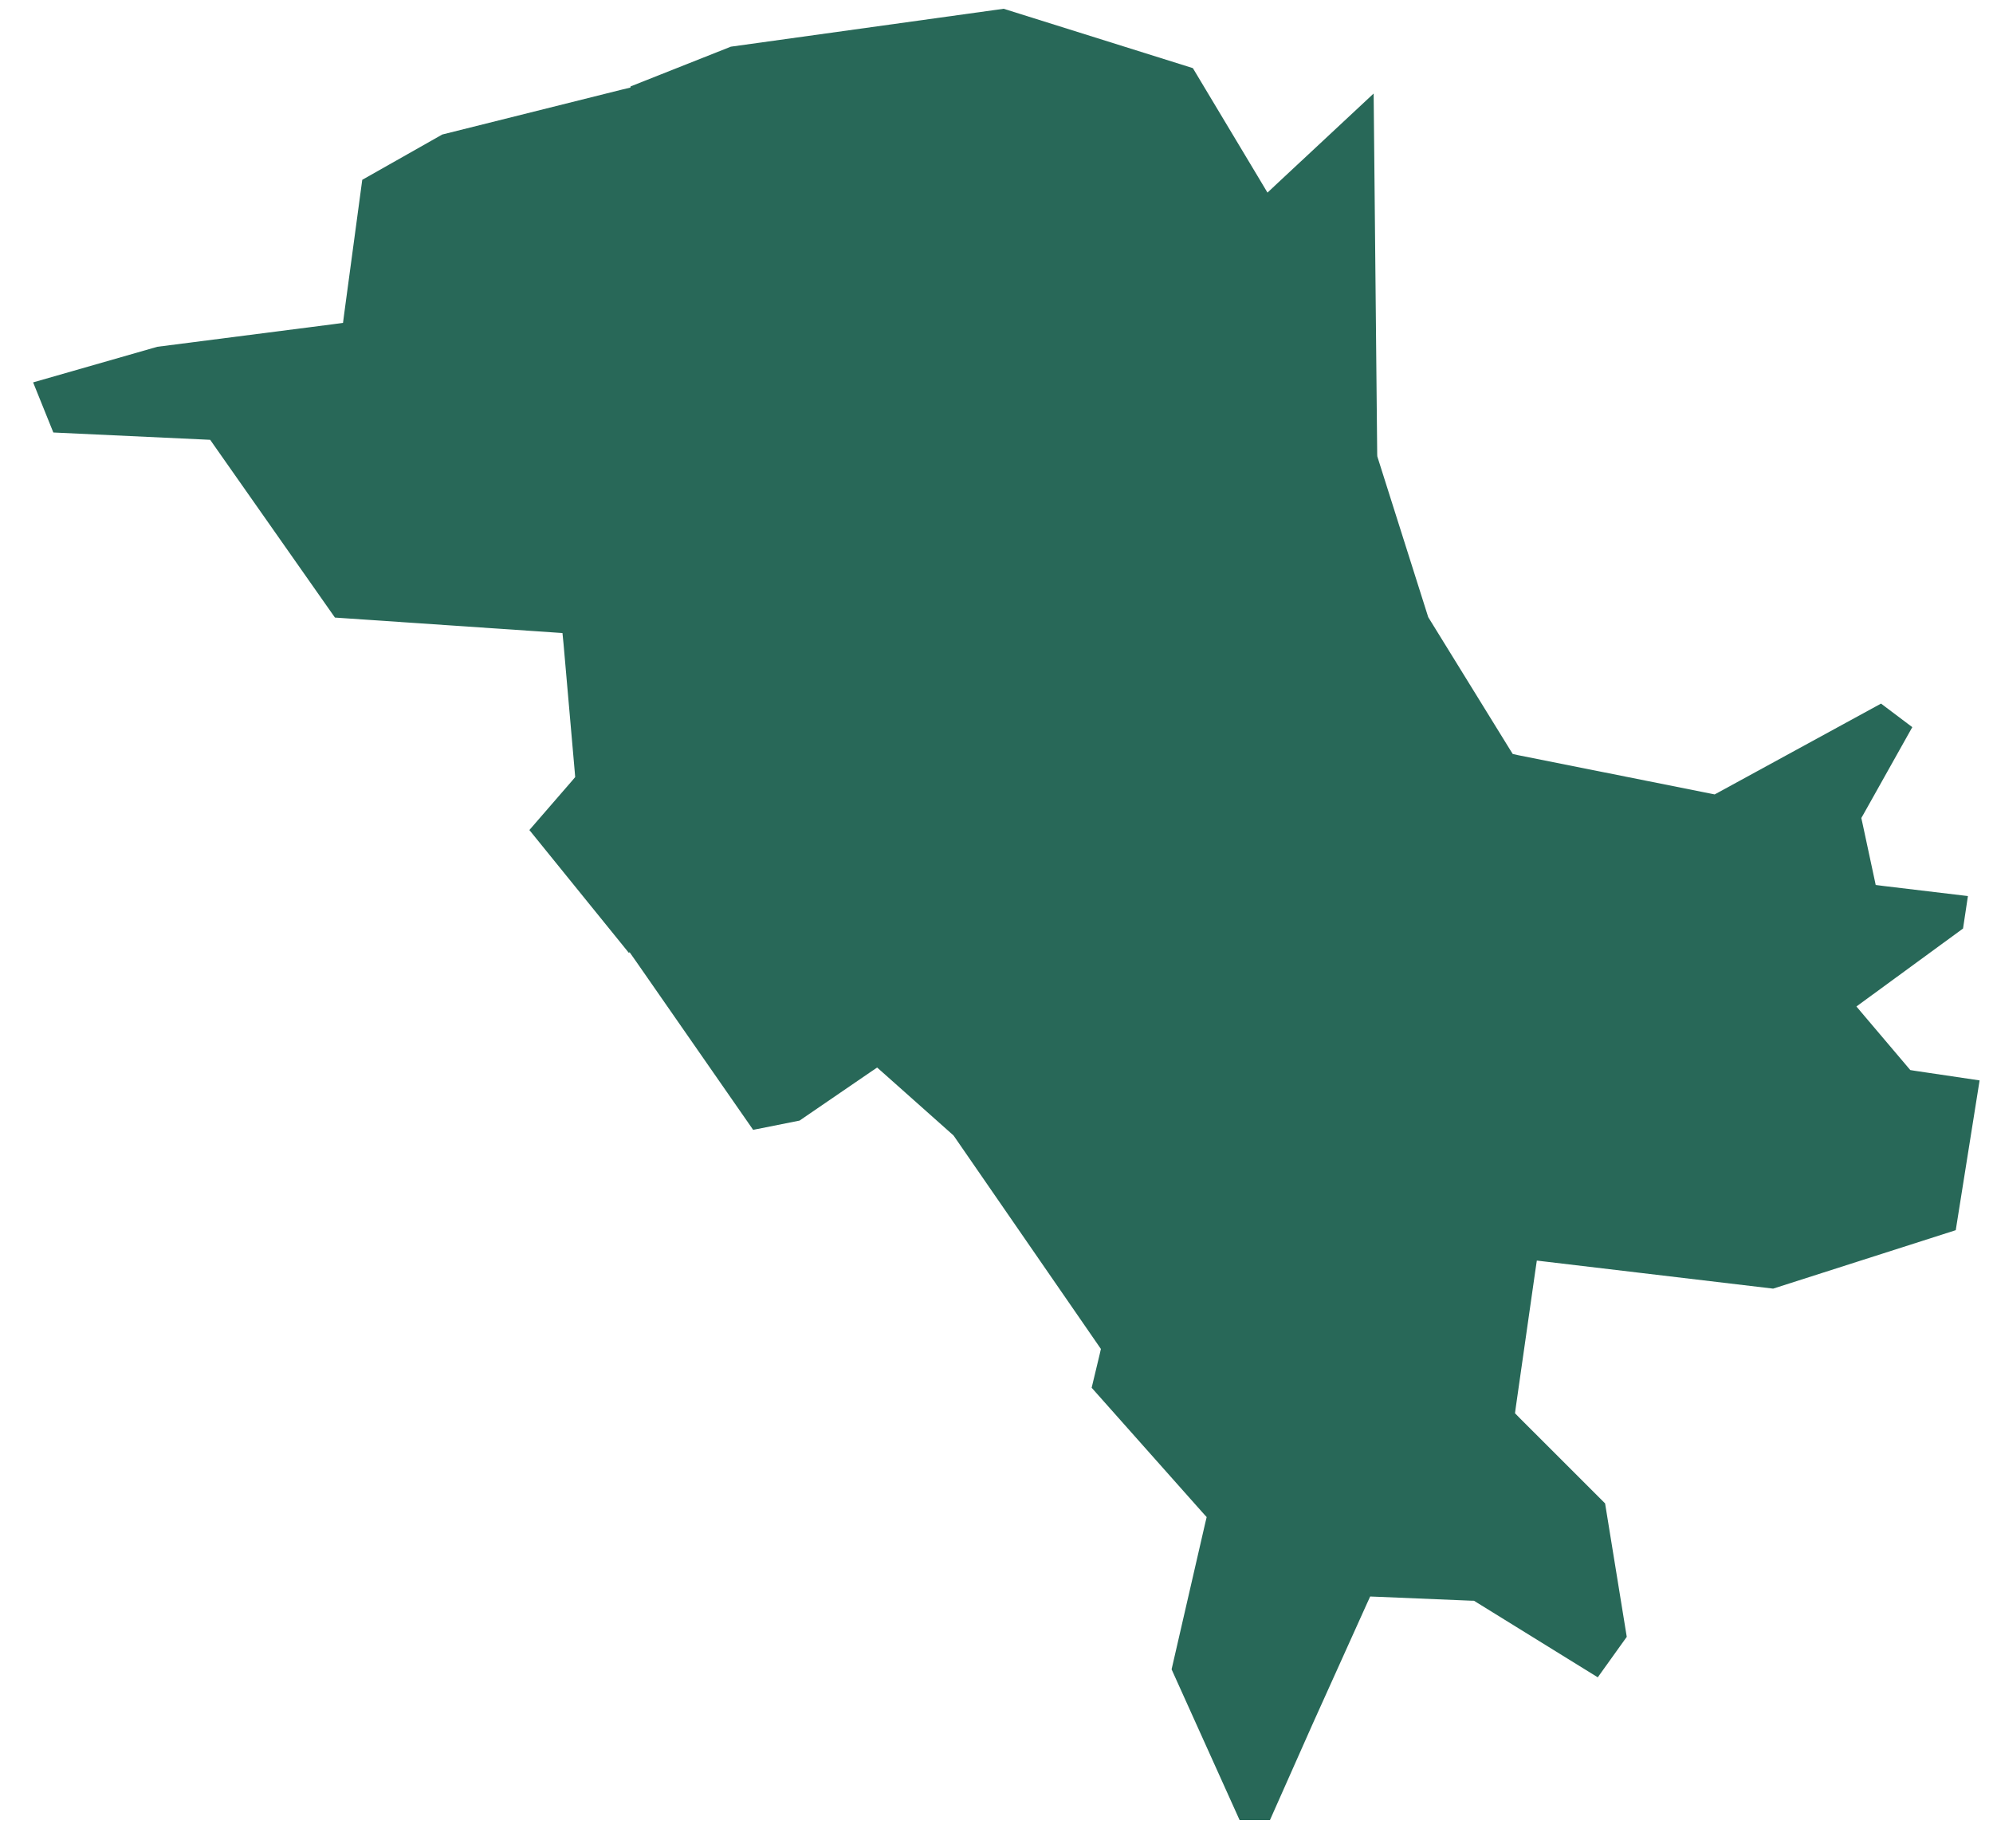 <?xml version="1.0" encoding="UTF-8"?> <svg xmlns="http://www.w3.org/2000/svg" width="55" height="51" viewBox="0 0 55 51" fill="none"> <path fill-rule="evenodd" clip-rule="evenodd" d="M37.908 2.581L35.283 5.029L34.978 5.315L34.763 4.955L32.919 1.88L27.697 0.242L20.169 1.288L17.401 2.385L17.397 2.417L17.17 2.471L12.205 3.712L9.997 4.962L9.499 8.655L9.466 8.91L9.208 8.945L4.34 9.57L0.914 10.552L1.472 11.935L5.635 12.129L5.801 12.137L5.897 12.275L9.243 17.042L15.233 17.449L15.522 17.469L15.551 17.759L15.862 21.308L15.873 21.444L15.78 21.554L14.609 22.905L17.354 26.294L17.375 26.277L17.576 26.563L20.784 31.178L22.065 30.923L23.986 29.608L24.206 29.459L24.404 29.634L26.281 31.304L26.307 31.326L26.334 31.362L30.295 37.1L30.381 37.225L30.348 37.37L30.126 38.295L33.182 41.734L33.3 41.864L33.259 42.035L32.332 46.066L34.209 50.226H35.046L36.231 47.558L37.717 44.264L37.812 44.056L38.041 44.065L40.589 44.171L40.677 44.173L40.754 44.221L44.093 46.286L44.893 45.169L44.295 41.487L41.928 39.121L41.809 38.999L41.831 38.832L42.363 35.114L42.411 34.786L42.739 34.825L48.933 35.56L53.972 33.947L54.63 29.814L52.844 29.549L52.717 29.528L52.635 29.431L51.465 28.051L51.231 27.774L51.525 27.559L54.173 25.623L54.308 24.727L52.005 24.452L51.763 24.421L51.713 24.186L51.394 22.699L51.366 22.573L51.429 22.463L52.773 20.066L51.91 19.416L47.428 21.863L47.319 21.922L47.199 21.898L41.889 20.838L41.746 20.806L41.668 20.681L39.438 17.069L39.414 17.03L39.403 16.995L38.023 12.639L38.009 12.593L38.006 12.536L37.908 2.581Z" fill="#286858"></path> </svg> 